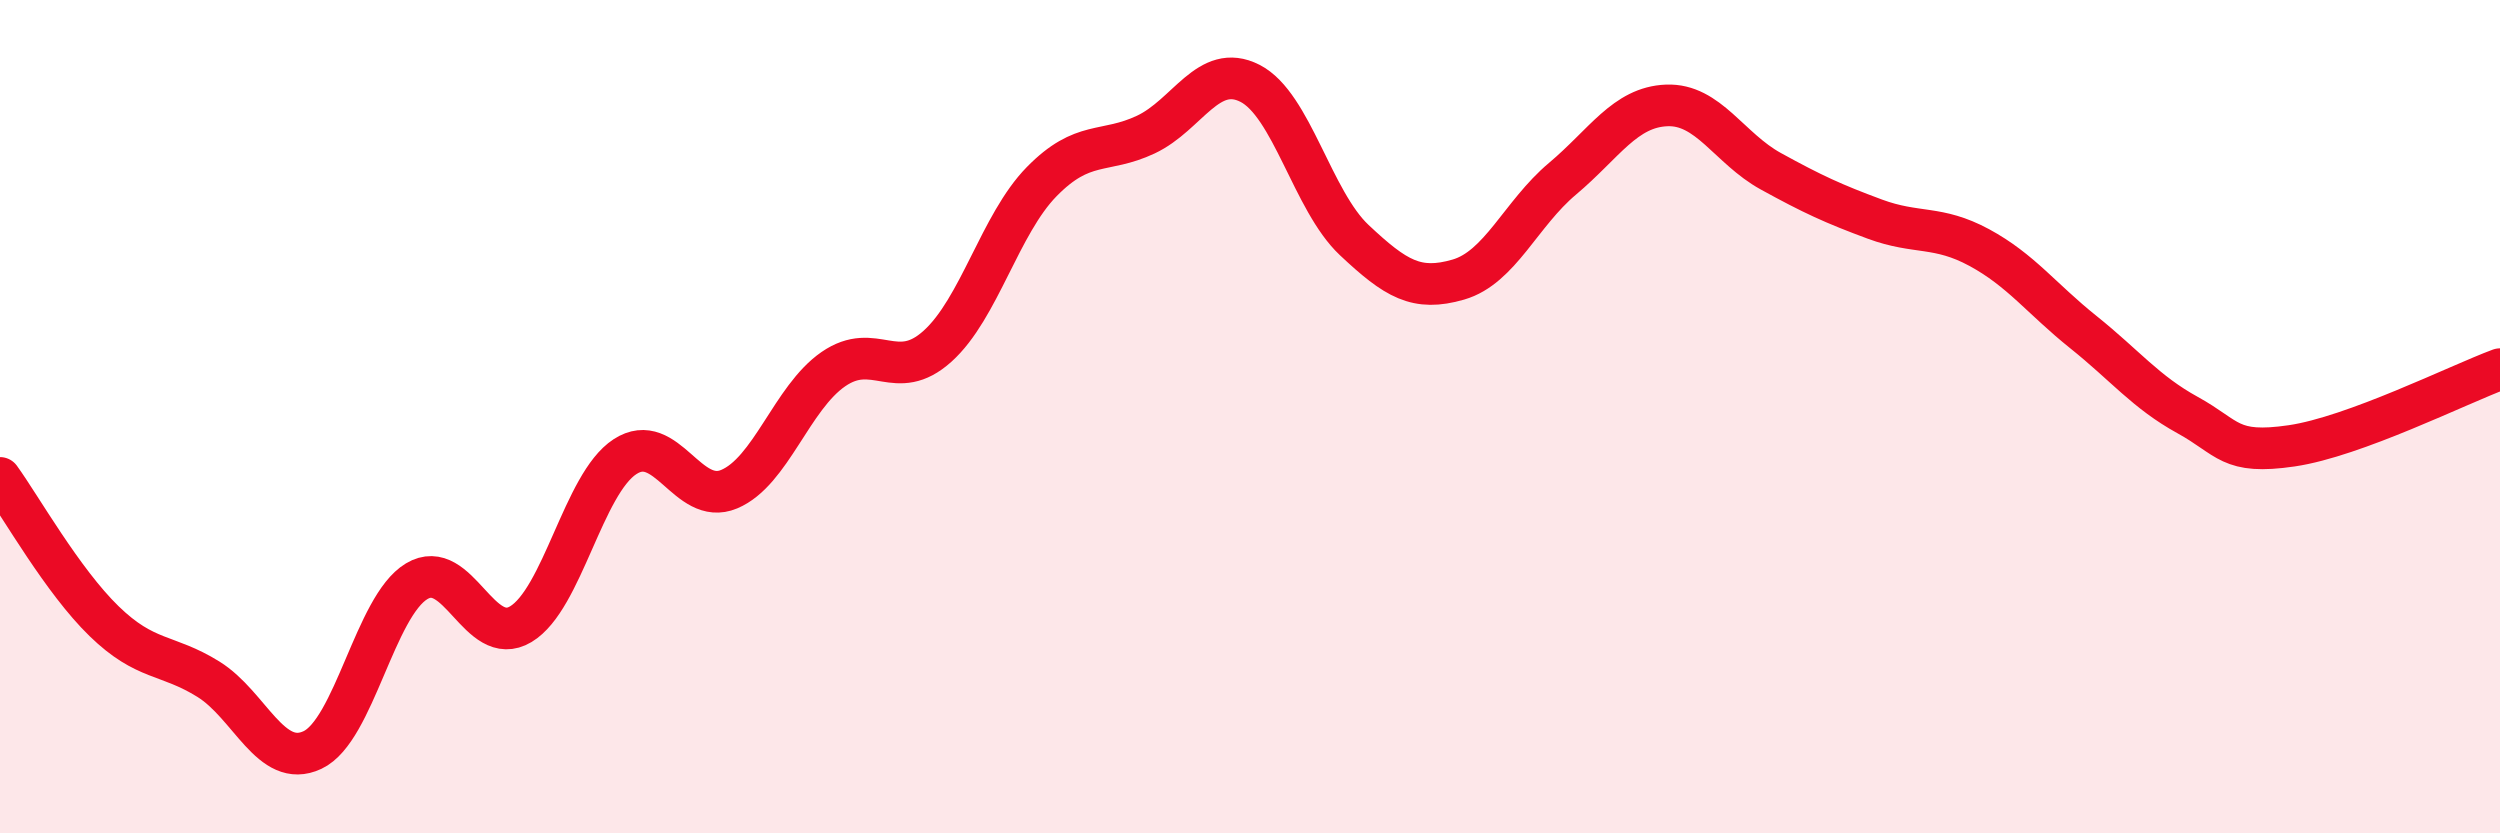 
    <svg width="60" height="20" viewBox="0 0 60 20" xmlns="http://www.w3.org/2000/svg">
      <path
        d="M 0,11.47 C 0.5,12.16 1.5,13.94 2.5,14.91 C 3.5,15.88 4,15.68 5,16.3 C 6,16.92 6.5,18.47 7.5,18 C 8.5,17.53 9,14.55 10,13.95 C 11,13.35 11.5,15.58 12.5,14.98 C 13.5,14.38 14,11.61 15,10.96 C 16,10.31 16.5,12.16 17.5,11.74 C 18.5,11.32 19,9.55 20,8.86 C 21,8.17 21.5,9.21 22.5,8.31 C 23.5,7.41 24,5.38 25,4.36 C 26,3.34 26.5,3.7 27.5,3.23 C 28.5,2.76 29,1.49 30,2 C 31,2.51 31.5,4.82 32.5,5.76 C 33.5,6.7 34,7 35,6.71 C 36,6.42 36.5,5.13 37.5,4.29 C 38.5,3.45 39,2.57 40,2.53 C 41,2.49 41.5,3.56 42.5,4.11 C 43.5,4.66 44,4.89 45,5.26 C 46,5.63 46.5,5.4 47.5,5.94 C 48.5,6.48 49,7.17 50,7.97 C 51,8.77 51.5,9.41 52.5,9.96 C 53.5,10.51 53.5,10.92 55,10.7 C 56.5,10.48 59,9.23 60,8.86L60 20L0 20Z"
        fill="#EB0A25"
        opacity="0.1"
        stroke-linecap="round"
        stroke-linejoin="round"
      />
      <path
        d="M 0,11.47 C 0.5,12.16 1.5,13.94 2.5,14.91 C 3.5,15.88 4,15.68 5,16.3 C 6,16.92 6.5,18.47 7.5,18 C 8.5,17.53 9,14.55 10,13.95 C 11,13.35 11.5,15.58 12.5,14.98 C 13.5,14.38 14,11.61 15,10.96 C 16,10.31 16.5,12.16 17.5,11.74 C 18.5,11.32 19,9.55 20,8.86 C 21,8.17 21.5,9.21 22.5,8.31 C 23.5,7.41 24,5.38 25,4.36 C 26,3.34 26.5,3.7 27.5,3.23 C 28.5,2.76 29,1.49 30,2 C 31,2.51 31.5,4.82 32.5,5.76 C 33.5,6.7 34,7 35,6.71 C 36,6.42 36.5,5.13 37.5,4.29 C 38.5,3.45 39,2.57 40,2.53 C 41,2.49 41.5,3.56 42.5,4.11 C 43.5,4.66 44,4.89 45,5.26 C 46,5.63 46.5,5.4 47.5,5.94 C 48.5,6.48 49,7.17 50,7.97 C 51,8.77 51.5,9.41 52.5,9.96 C 53.5,10.51 53.5,10.92 55,10.7 C 56.5,10.48 59,9.23 60,8.86"
        stroke="#EB0A25"
        stroke-width="1"
        fill="none"
        stroke-linecap="round"
        stroke-linejoin="round"
      />
    </svg>
  